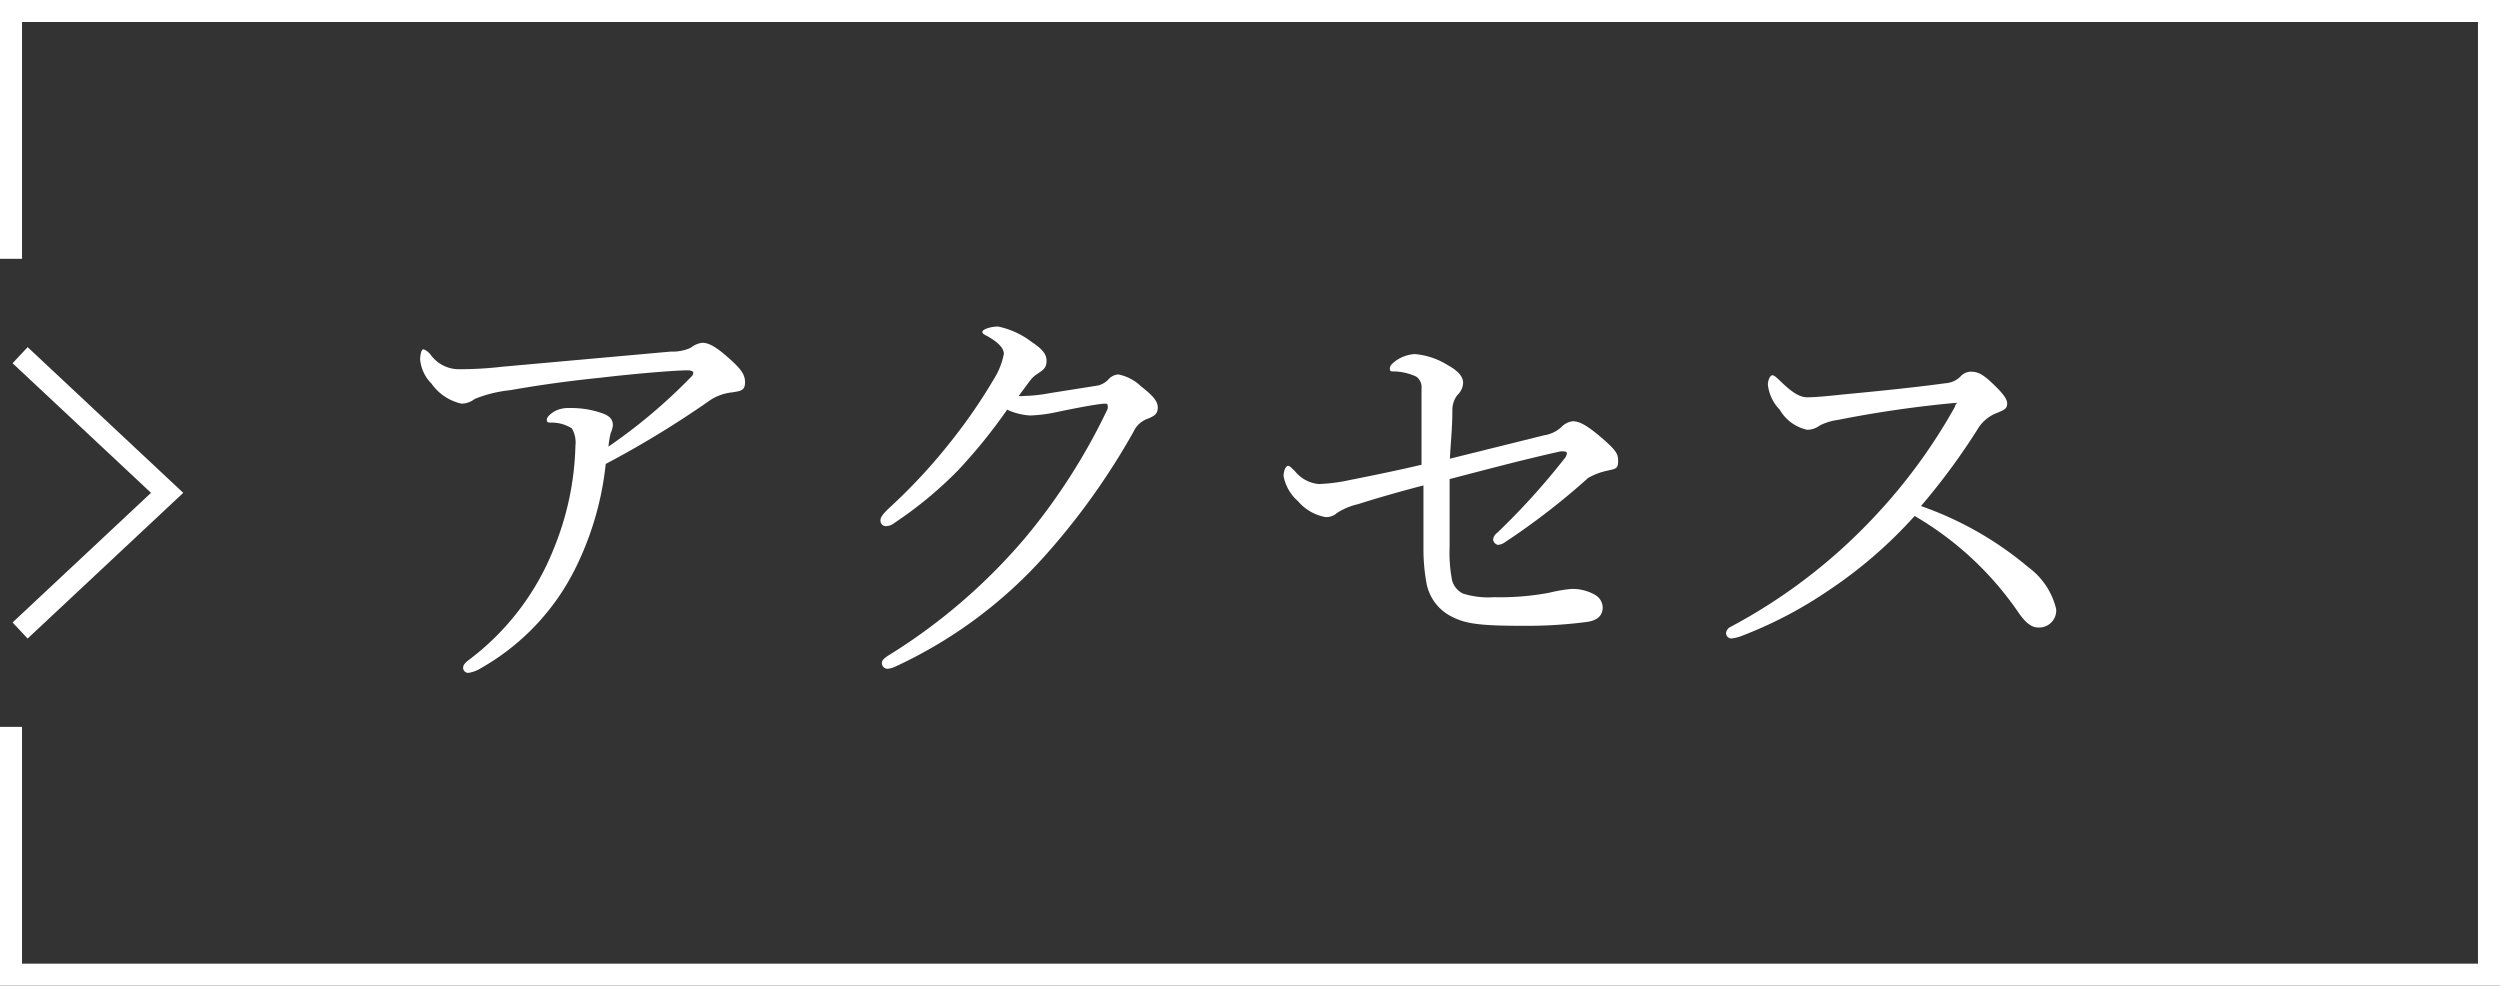 <svg id="レイヤー_1" data-name="レイヤー 1" xmlns="http://www.w3.org/2000/svg" viewBox="0 0 90.8 35.8"><rect x="0" y="0" width="90.8" height="35.8" fill="#333333" stroke="none"/><defs><style>.cls-1{fill:none;stroke:#fff;stroke-miterlimit:10;stroke-width:0.8px;}.cls-2{fill:#fff;}</style></defs><polyline class="cls-1" points="0.4 9.4 0.4 0.4 90.4 0.4 90.4 35.4 0.4 35.4 0.4 26.4"/><polyline class="cls-1" points="0.73 22.9 6.07 17.9 0.73 12.9"/><path class="cls-2" d="M21,20.43a8.51,8.51,0,0,1-3.52,3.83,1.2,1.2,0,0,1-.48.18.19.19,0,0,1-.18-.18c0-.1.06-.18.22-.3a9.36,9.36,0,0,0,3.06-4,10.52,10.52,0,0,0,.8-3.78,1,1,0,0,0-.13-.62,1.34,1.34,0,0,0-.75-.21c-.09,0-.16,0-.16-.1s.11-.2.26-.3a1.05,1.05,0,0,1,.56-.13,3.39,3.39,0,0,1,1.25.21c.24.1.33.22.33.43a1,1,0,0,1-.08.27,3.1,3.1,0,0,0-.08.49,19.81,19.81,0,0,0,3-2.53.21.21,0,0,0,.08-.18s-.06-.06-.19-.06c-.47,0-1.92.12-3.19.27-1.1.11-2.25.27-3.26.45a4.76,4.76,0,0,0-1.3.32.78.78,0,0,1-.48.17,1.81,1.81,0,0,1-1.09-.73,1.42,1.42,0,0,1-.41-.87c0-.19.05-.37.11-.37s.18.08.26.18a1.27,1.27,0,0,0,1,.54,13.37,13.37,0,0,0,1.61-.09l6.12-.55a1.61,1.61,0,0,0,.73-.14.8.8,0,0,1,.42-.18c.24,0,.51.16.93.53s.62.59.62.9-.16.32-.46.37a1.78,1.78,0,0,0-.9.35A35.53,35.53,0,0,1,22,16.85,11.1,11.1,0,0,1,21,20.43Z"/><path class="cls-2" d="M34.79,17.09a14.56,14.56,0,0,1-2.3,1.9.53.53,0,0,1-.3.12.2.2,0,0,1-.21-.23c0-.11.14-.27.37-.48a20.45,20.45,0,0,0,2.3-2.51,19.26,19.26,0,0,0,1.44-2.11,2.63,2.63,0,0,0,.37-.93c0-.18-.16-.39-.58-.63-.11-.06-.2-.09-.2-.17s.28-.19.57-.19a3,3,0,0,1,1.22.56c.38.25.54.44.54.68s-.09.32-.32.47-.24.21-.69.81a.75.75,0,0,0,.21,0,5.37,5.37,0,0,0,.91-.1L39.89,14a.8.8,0,0,0,.36-.21.52.52,0,0,1,.37-.19,1.65,1.65,0,0,1,.82.43c.37.29.61.51.61.77s-.16.32-.37.41a.89.89,0,0,0-.51.47,25.41,25.41,0,0,1-3.24,4.53,16.64,16.64,0,0,1-5.41,4,.75.75,0,0,1-.3.08.21.21,0,0,1-.19-.2c0-.1.06-.16.2-.26a21,21,0,0,0,5-4.29,22.18,22.18,0,0,0,3-4.69.39.39,0,0,0,0-.13s0-.06-.08-.06c-.24,0-1.12.17-1.74.3a5.22,5.22,0,0,1-1,.13,2.3,2.3,0,0,1-.83-.21A19.67,19.67,0,0,1,34.79,17.09Z"/><path class="cls-2" d="M56.08,15.81a1.19,1.19,0,0,0,.62-.29.69.69,0,0,1,.42-.22c.22,0,.48.11,1.05.6s.6.6.6.87-.13.26-.37.32a2.41,2.41,0,0,0-.72.27,25.69,25.69,0,0,1-3,2.32.54.54,0,0,1-.27.11.22.22,0,0,1-.18-.2.36.36,0,0,1,.15-.24,25.57,25.57,0,0,0,2.43-2.68.37.37,0,0,0,.1-.21s0-.06-.08-.06a.55.55,0,0,0-.18,0c-1.3.29-2.54.62-4,1,0,.71,0,1.55,0,2.45a5.33,5.33,0,0,0,.09,1.23.75.75,0,0,0,.4.48,3.06,3.06,0,0,0,1.12.13,9.71,9.71,0,0,0,2-.16,5.52,5.52,0,0,1,.81-.14,1.64,1.64,0,0,1,.87.22.54.54,0,0,1,.27.45c0,.32-.22.48-.58.53a16.87,16.87,0,0,1-2.21.14c-1.69,0-2.24-.06-2.83-.41a1.71,1.71,0,0,1-.77-1.09,6.79,6.79,0,0,1-.12-1.33c0-.83,0-1.41,0-2.27-.84.22-1.69.46-2.37.68a2.41,2.41,0,0,0-.77.32.57.57,0,0,1-.42.15,1.72,1.72,0,0,1-1-.58,1.6,1.6,0,0,1-.52-.91c0-.21.09-.37.16-.37s.12.07.25.19a1.25,1.25,0,0,0,.87.47A6.23,6.23,0,0,0,49,17.44c.8-.16,1.65-.33,2.63-.56,0-1.25,0-2.24,0-2.77a.47.47,0,0,0-.19-.43,2,2,0,0,0-.82-.19c-.11,0-.14,0-.14-.11s.11-.2.22-.28a1.34,1.34,0,0,1,.69-.24,2.7,2.7,0,0,1,1.19.4c.38.21.56.42.56.64a.64.64,0,0,1-.21.45.89.89,0,0,0-.18.55c0,.67-.06,1.13-.09,1.76Z"/><path class="cls-2" d="M73.68,20.61a2.64,2.64,0,0,1,1,1.51.62.62,0,0,1-.66.67c-.22,0-.43-.15-.68-.5a11.71,11.71,0,0,0-3.8-3.55,16.43,16.43,0,0,1-3.12,2.7,15.26,15.26,0,0,1-3.12,1.64,1.43,1.43,0,0,1-.43.11.2.2,0,0,1-.18-.19.28.28,0,0,1,.16-.23A20,20,0,0,0,68,18.85a20.11,20.11,0,0,0,3-4.07c0-.08.07-.11.07-.14s0,0-.13,0a41.38,41.38,0,0,0-4.18.61,2.07,2.07,0,0,0-.66.2.79.79,0,0,1-.46.16,1.52,1.52,0,0,1-1-.73,1.54,1.54,0,0,1-.43-.91c0-.16.08-.34.16-.34s.17.1.27.19c.41.4.7.61,1,.61s.8-.05,1.27-.1c1.25-.12,2.58-.25,3.74-.41a.85.85,0,0,0,.55-.24.51.51,0,0,1,.38-.18c.24,0,.42.08.75.39s.57.57.57.76-.08.23-.4.36a1.38,1.38,0,0,0-.68.59,24.06,24.06,0,0,1-2.05,2.78A12.39,12.39,0,0,1,73.68,20.61Z"/></svg>